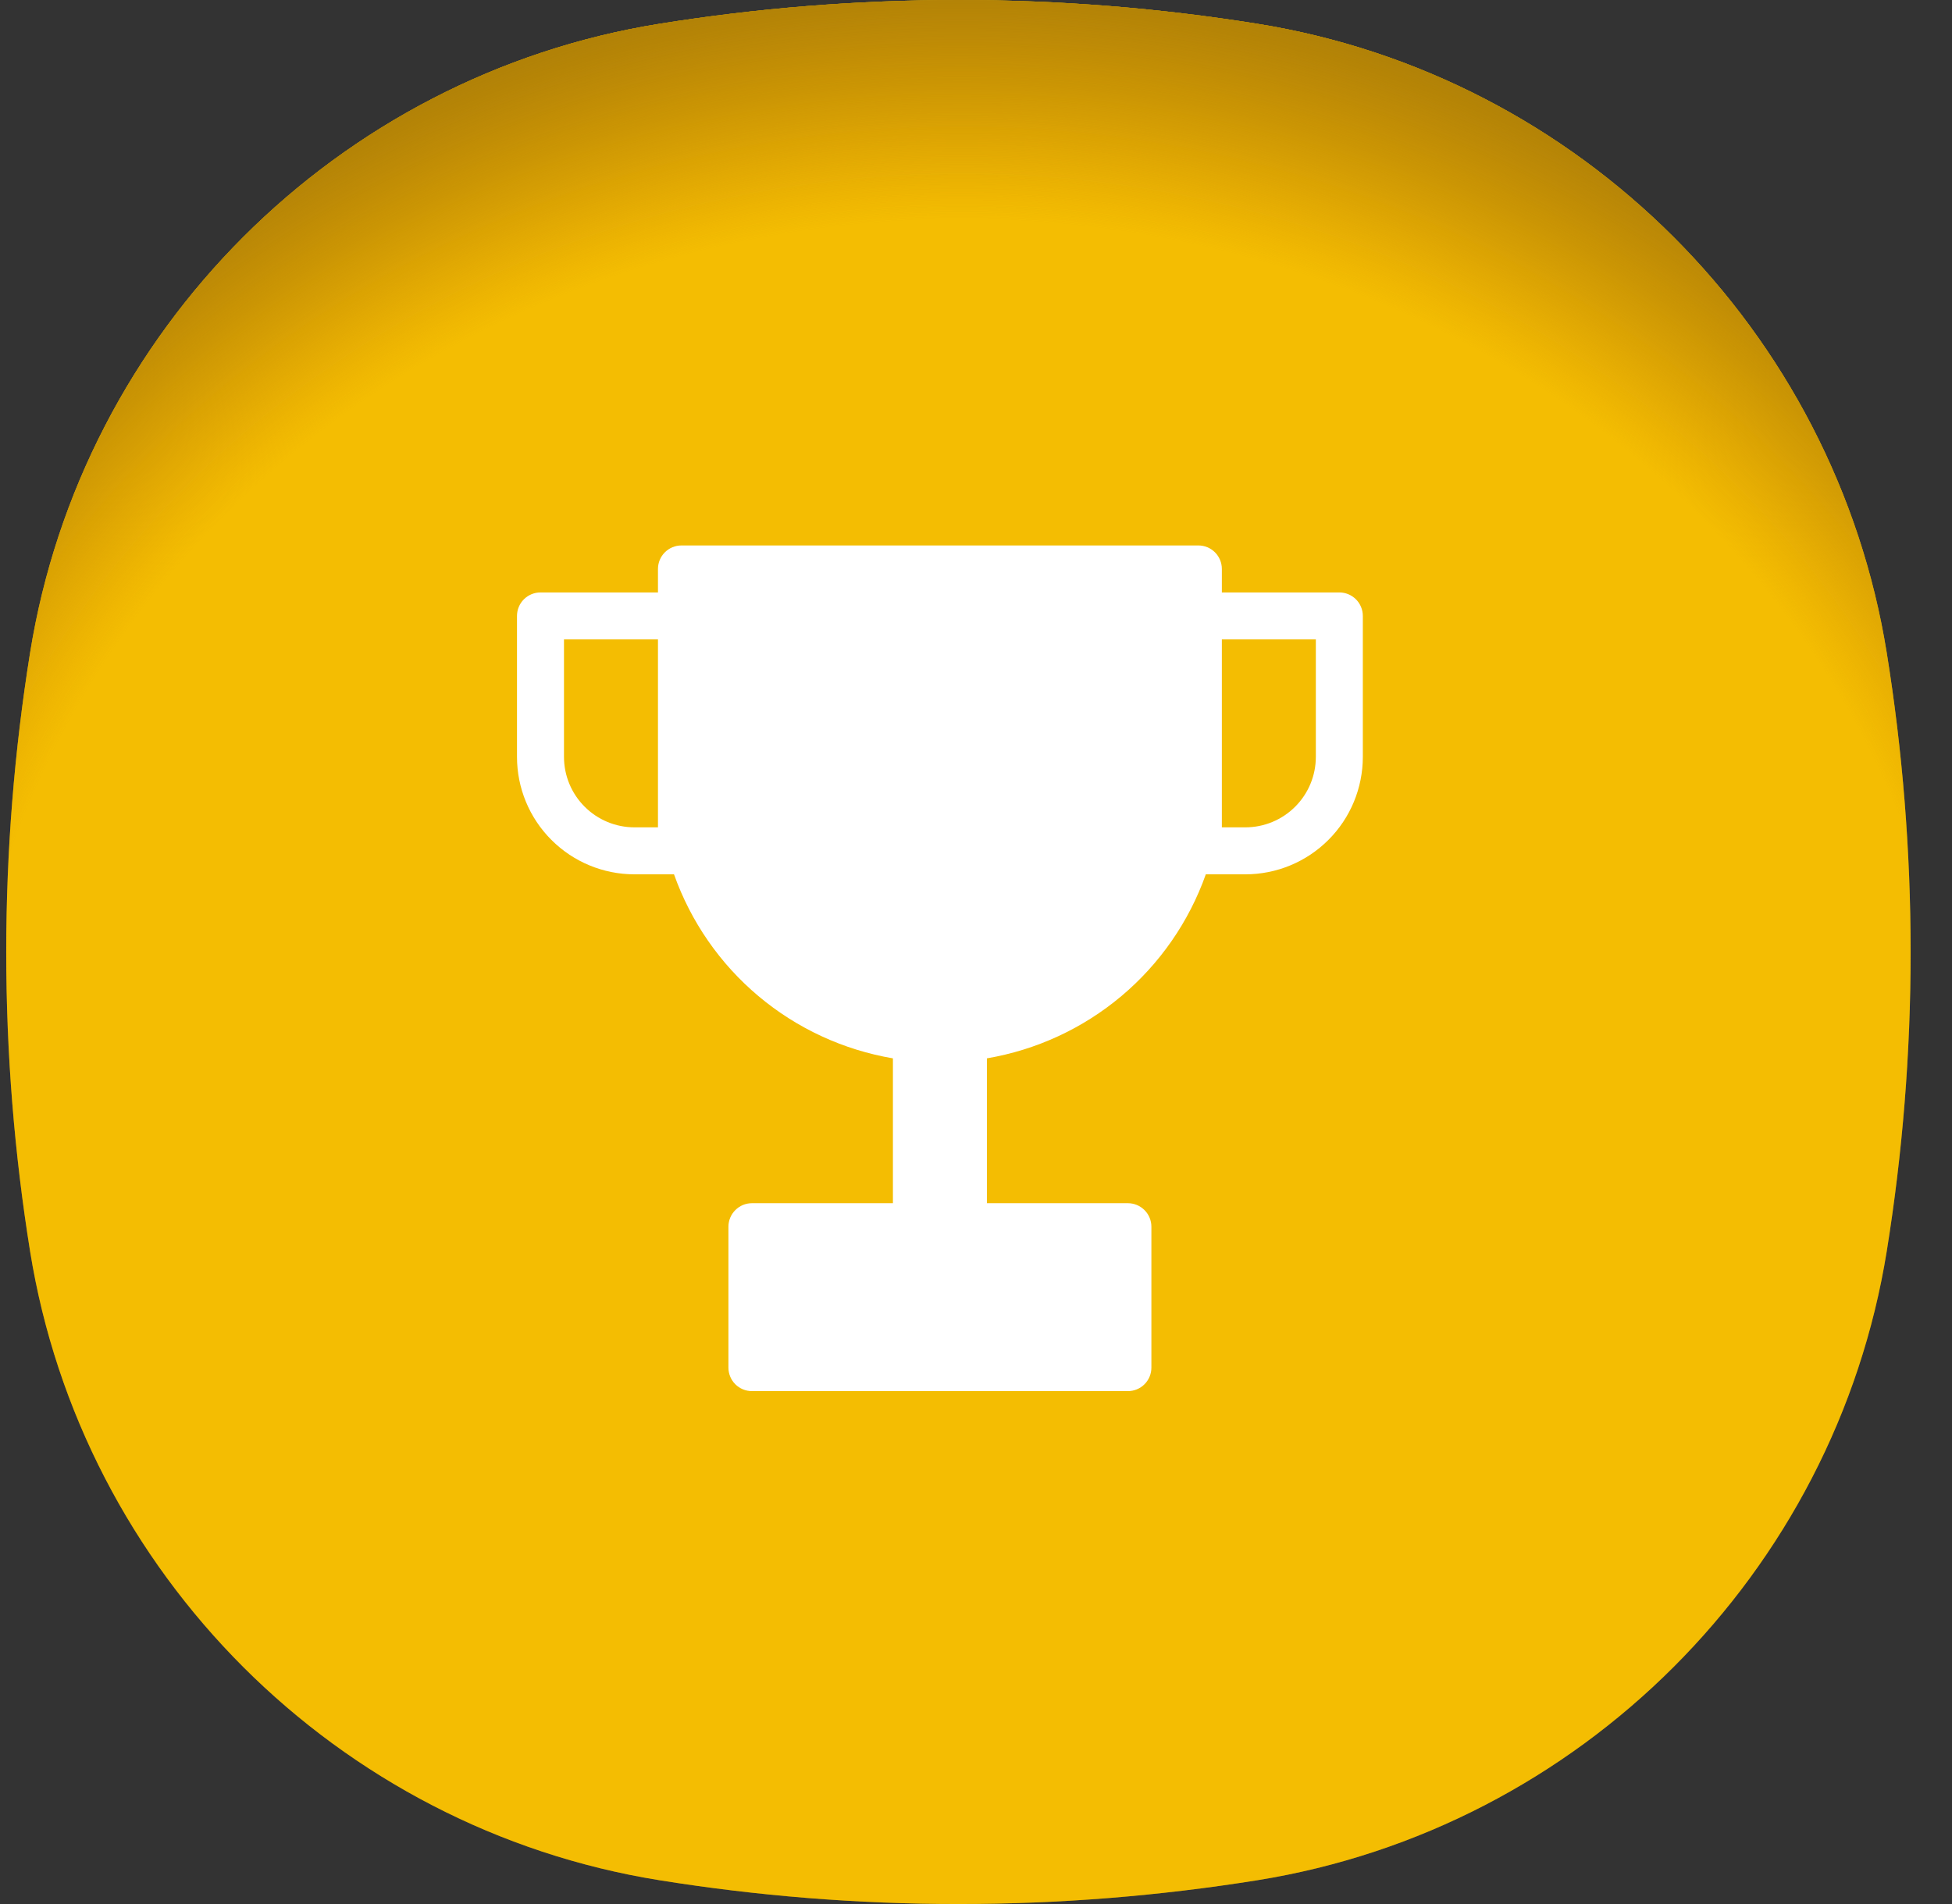 <svg width="41" height="40" viewBox="0 0 41 40" fill="none" xmlns="http://www.w3.org/2000/svg">
<rect x="0" y="0" width="41" height="40" fill="#333333" stroke="none"/>
<path d="M40.131 20C40.131 22.139 39.959 24.236 39.63 26.281C38.543 33.05 33.181 38.412 26.412 39.5C24.367 39.828 22.27 40 20.131 40C17.992 40 15.895 39.828 13.85 39.5C7.081 38.412 1.718 33.05 0.631 26.281C0.303 24.236 0.131 22.139 0.131 20C0.131 17.861 0.303 15.764 0.631 13.719C1.718 6.95 7.081 1.588 13.85 0.5C15.895 0.172 17.992 0 20.131 0C22.27 0 24.367 0.172 26.412 0.5C33.181 1.588 38.543 6.95 39.63 13.719C39.959 15.764 40.131 17.861 40.131 20Z" fill="#FDCB04"/>
<path d="M40.131 20C40.131 22.139 39.959 24.236 39.63 26.281C38.543 33.05 33.181 38.412 26.412 39.5C24.367 39.828 22.27 40 20.131 40C17.992 40 15.895 39.828 13.85 39.5C7.081 38.412 1.718 33.05 0.631 26.281C0.303 24.236 0.131 22.139 0.131 20C0.131 17.861 0.303 15.764 0.631 13.719C1.718 6.95 7.081 1.588 13.85 0.5C15.895 0.172 17.992 0 20.131 0C22.27 0 24.367 0.172 26.412 0.5C33.181 1.588 38.543 6.95 39.63 13.719C39.959 15.764 40.131 17.861 40.131 20Z" fill="url(#paint0_radial_12699_11346)"/>
<path d="M40.131 20C40.131 22.139 39.959 24.236 39.63 26.281C38.543 33.05 33.181 38.412 26.411 39.499C24.366 39.828 22.269 40 20.131 40C17.992 40 15.895 39.828 13.85 39.499C7.081 38.412 1.718 33.05 0.631 26.281C0.303 24.236 0.131 22.139 0.131 20C0.131 17.861 0.303 15.764 0.631 13.719C1.719 6.95 7.081 1.587 13.85 0.5C15.895 0.172 17.992 0 20.131 0C22.27 0 24.367 0.172 26.411 0.5C33.181 1.587 38.543 6.95 39.63 13.719C39.959 15.764 40.131 17.861 40.131 20Z" fill="url(#paint1_radial_12699_11346)"/>
<path fill-rule="evenodd" clip-rule="evenodd" d="M13.82 11.953C13.82 11.822 13.872 11.696 13.964 11.604C14.057 11.511 14.182 11.459 14.313 11.459H25.171C25.302 11.459 25.427 11.511 25.52 11.604C25.612 11.696 25.664 11.822 25.664 11.953V12.446H28.132C28.262 12.446 28.388 12.498 28.481 12.591C28.573 12.683 28.625 12.809 28.625 12.94V15.9C28.625 16.555 28.365 17.183 27.902 17.645C27.44 18.108 26.812 18.368 26.158 18.368H25.327C24.974 19.363 24.362 20.247 23.554 20.926C22.745 21.606 21.77 22.057 20.729 22.234V25.277H23.69C23.821 25.277 23.947 25.329 24.039 25.422C24.132 25.514 24.184 25.64 24.184 25.771V28.732C24.184 28.863 24.132 28.988 24.039 29.081C23.947 29.173 23.821 29.225 23.69 29.225H15.794C15.663 29.225 15.537 29.173 15.445 29.081C15.352 28.988 15.3 28.863 15.3 28.732V25.771C15.3 25.64 15.352 25.514 15.445 25.422C15.537 25.329 15.663 25.277 15.794 25.277H18.755V22.234C17.714 22.057 16.739 21.606 15.93 20.926C15.122 20.247 14.51 19.363 14.157 18.368H13.326C12.672 18.368 12.044 18.108 11.582 17.645C11.119 17.183 10.859 16.555 10.859 15.9V12.94C10.859 12.809 10.911 12.683 11.003 12.591C11.096 12.498 11.222 12.446 11.352 12.446H13.82V11.953ZM25.664 16.394V13.433H27.638V15.9C27.638 16.293 27.482 16.67 27.204 16.947C26.927 17.225 26.55 17.381 26.158 17.381H25.664V16.394ZM13.82 13.433H11.846V15.9C11.846 16.293 12.002 16.67 12.28 16.947C12.557 17.225 12.934 17.381 13.326 17.381H13.82V13.433Z" fill="white"/>
<defs>
<radialGradient id="paint0_radial_12699_11346" cx="0" cy="0" r="1" gradientUnits="userSpaceOnUse" gradientTransform="translate(20.201 23.728) scale(26.02 23.938)">
<stop offset="0.8" stop-color="#E4A400" stop-opacity="0.2"/>
<stop offset="1" stop-color="#B28207"/>
</radialGradient>
<radialGradient id="paint1_radial_12699_11346" cx="0" cy="0" r="1" gradientUnits="userSpaceOnUse" gradientTransform="translate(20.201 23.728) scale(26.02 23.938)">
<stop offset="0.8" stop-color="#E4A400" stop-opacity="0.2"/>
<stop offset="1" stop-color="#B28207"/>
</radialGradient>
</defs>
</svg>
